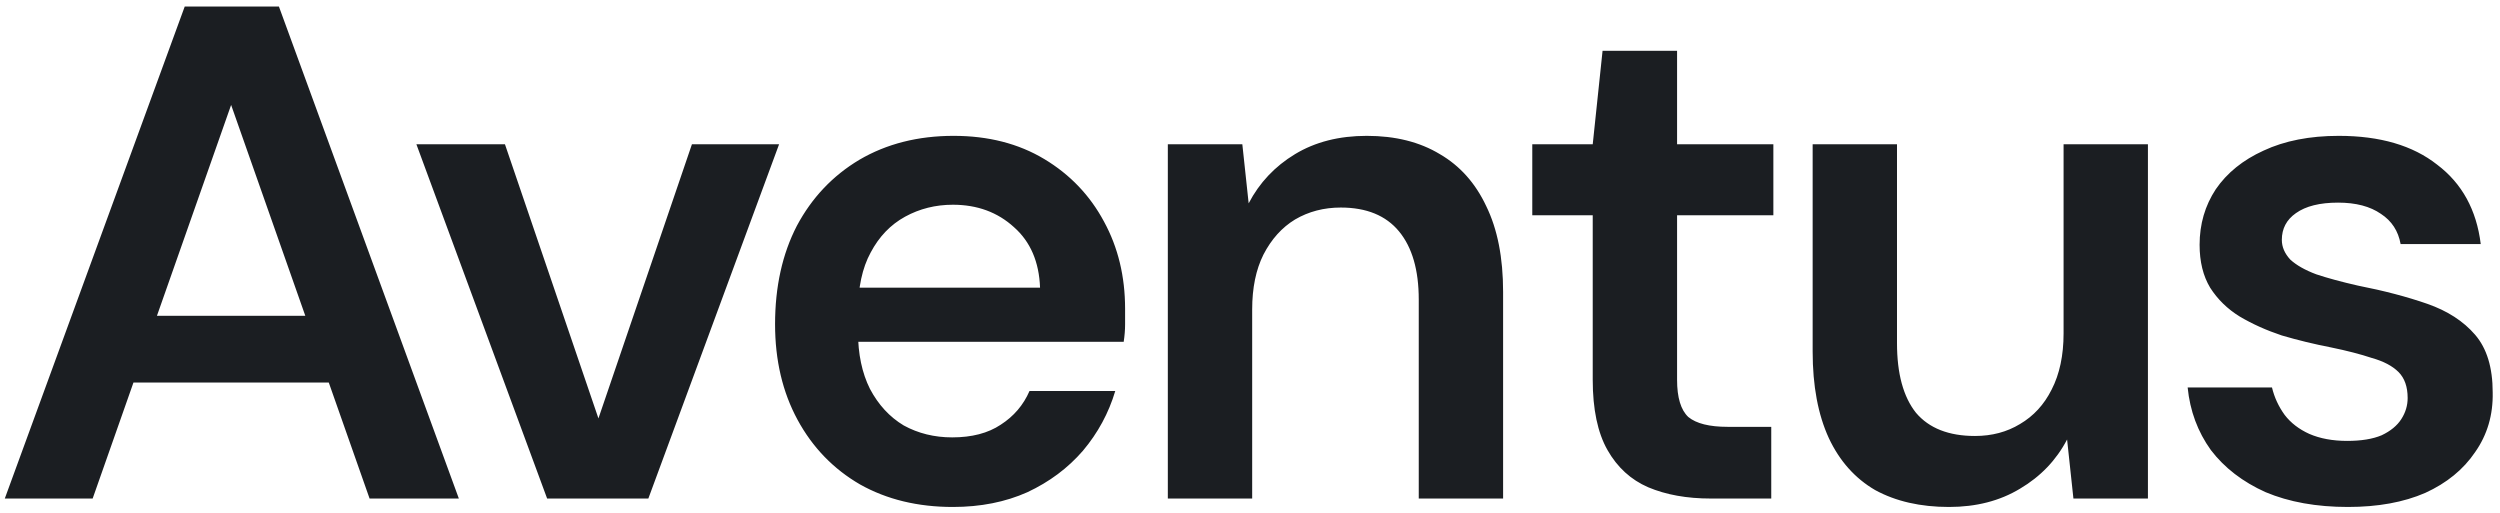 <svg width="341" height="70" viewBox="0 0 341 70" fill="none" xmlns="http://www.w3.org/2000/svg">
<path d="M0.654 68L25.197 0.89H38.044L62.587 68H50.411L31.525 14.312L12.638 68H0.654ZM11.583 52.181L14.651 43.073H47.727L50.795 52.181H11.583ZM74.629 68L56.797 19.681H68.876L81.627 57.071L94.378 19.681H106.266L88.434 68H74.629ZM129.975 69.15C125.181 69.15 120.963 68.128 117.32 66.083C113.677 63.973 110.833 61.033 108.787 57.262C106.742 53.491 105.719 49.145 105.719 44.224C105.719 39.111 106.71 34.637 108.691 30.802C110.737 26.967 113.581 23.963 117.224 21.79C120.931 19.617 125.213 18.53 130.071 18.53C134.8 18.53 138.923 19.585 142.438 21.694C145.953 23.803 148.67 26.647 150.587 30.227C152.505 33.742 153.463 37.705 153.463 42.115C153.463 42.754 153.463 43.457 153.463 44.224C153.463 44.991 153.4 45.79 153.272 46.621H113.964V39.239H141.863C141.735 35.723 140.553 32.975 138.316 30.994C136.079 28.948 133.298 27.926 129.975 27.926C127.61 27.926 125.437 28.469 123.456 29.555C121.474 30.642 119.908 32.272 118.758 34.445C117.607 36.554 117.032 39.239 117.032 42.498V45.279C117.032 48.282 117.576 50.871 118.662 53.044C119.813 55.217 121.346 56.879 123.264 58.029C125.245 59.116 127.45 59.659 129.879 59.659C132.563 59.659 134.768 59.084 136.494 57.934C138.284 56.783 139.594 55.249 140.425 53.332H152.121C151.226 56.336 149.756 59.052 147.711 61.481C145.666 63.846 143.141 65.731 140.137 67.137C137.133 68.479 133.746 69.15 129.975 69.15ZM159.292 68V19.681H169.454L170.317 27.734C171.787 24.922 173.897 22.685 176.645 21.023C179.393 19.361 182.653 18.53 186.424 18.53C190.323 18.53 193.646 19.361 196.394 21.023C199.143 22.621 201.252 24.986 202.722 28.117C204.256 31.249 205.023 35.148 205.023 39.814V68H193.518V40.868C193.518 36.842 192.623 33.742 190.834 31.569C189.044 29.396 186.392 28.309 182.877 28.309C180.576 28.309 178.498 28.852 176.645 29.939C174.855 31.026 173.417 32.623 172.331 34.733C171.308 36.778 170.797 39.27 170.797 42.211V68H159.292ZM233.354 68C230.095 68 227.251 67.489 224.822 66.466C222.457 65.443 220.603 63.75 219.261 61.385C217.919 59.02 217.248 55.824 217.248 51.798V29.364H209.003V19.681H217.248L218.59 6.93H228.753V19.681H241.887V29.364H228.753V51.798C228.753 54.227 229.264 55.92 230.286 56.879C231.373 57.774 233.163 58.221 235.655 58.221H241.599V68H233.354ZM265.845 69.15C261.946 69.15 258.591 68.383 255.779 66.85C253.03 65.252 250.921 62.887 249.451 59.755C247.981 56.559 247.246 52.629 247.246 47.963V19.681H258.751V46.812C258.751 50.967 259.613 54.131 261.339 56.304C263.129 58.413 265.813 59.467 269.392 59.467C271.693 59.467 273.738 58.924 275.528 57.838C277.382 56.751 278.82 55.185 279.842 53.14C280.929 51.031 281.472 48.474 281.472 45.47V19.681H292.977V68H282.814L281.951 59.947C280.481 62.759 278.34 64.996 275.528 66.658C272.78 68.32 269.552 69.15 265.845 69.15ZM320.254 69.15C315.971 69.15 312.232 68.479 309.037 67.137C305.905 65.731 303.412 63.814 301.559 61.385C299.769 58.892 298.714 56.048 298.395 52.852H309.9C310.219 54.194 310.794 55.441 311.625 56.591C312.456 57.678 313.575 58.541 314.981 59.18C316.451 59.819 318.176 60.139 320.158 60.139C322.075 60.139 323.641 59.883 324.855 59.372C326.07 58.796 326.965 58.061 327.54 57.166C328.115 56.272 328.403 55.313 328.403 54.29C328.403 52.756 327.987 51.574 327.156 50.743C326.325 49.912 325.111 49.273 323.513 48.826C321.979 48.314 320.126 47.835 317.953 47.388C315.652 46.94 313.415 46.397 311.242 45.758C309.133 45.055 307.215 44.192 305.489 43.169C303.828 42.147 302.485 40.836 301.463 39.239C300.504 37.641 300.025 35.691 300.025 33.39C300.025 30.578 300.76 28.053 302.23 25.817C303.764 23.579 305.937 21.822 308.749 20.544C311.625 19.201 315.045 18.53 319.007 18.53C324.632 18.53 329.106 19.84 332.429 22.461C335.817 25.018 337.798 28.629 338.373 33.294H327.444C327.124 31.505 326.23 30.131 324.76 29.172C323.29 28.149 321.34 27.638 318.911 27.638C316.419 27.638 314.501 28.117 313.159 29.076C311.881 29.971 311.242 31.185 311.242 32.719C311.242 33.678 311.625 34.573 312.392 35.404C313.223 36.171 314.405 36.842 315.939 37.417C317.473 37.928 319.359 38.44 321.596 38.951C325.175 39.654 328.339 40.485 331.087 41.444C333.835 42.402 336.009 43.808 337.606 45.662C339.204 47.516 340.003 50.136 340.003 53.523C340.067 56.591 339.268 59.308 337.606 61.672C336.009 64.037 333.74 65.891 330.799 67.233C327.859 68.511 324.344 69.15 320.254 69.15Z" fill="#1B1E22"/>
</svg>
